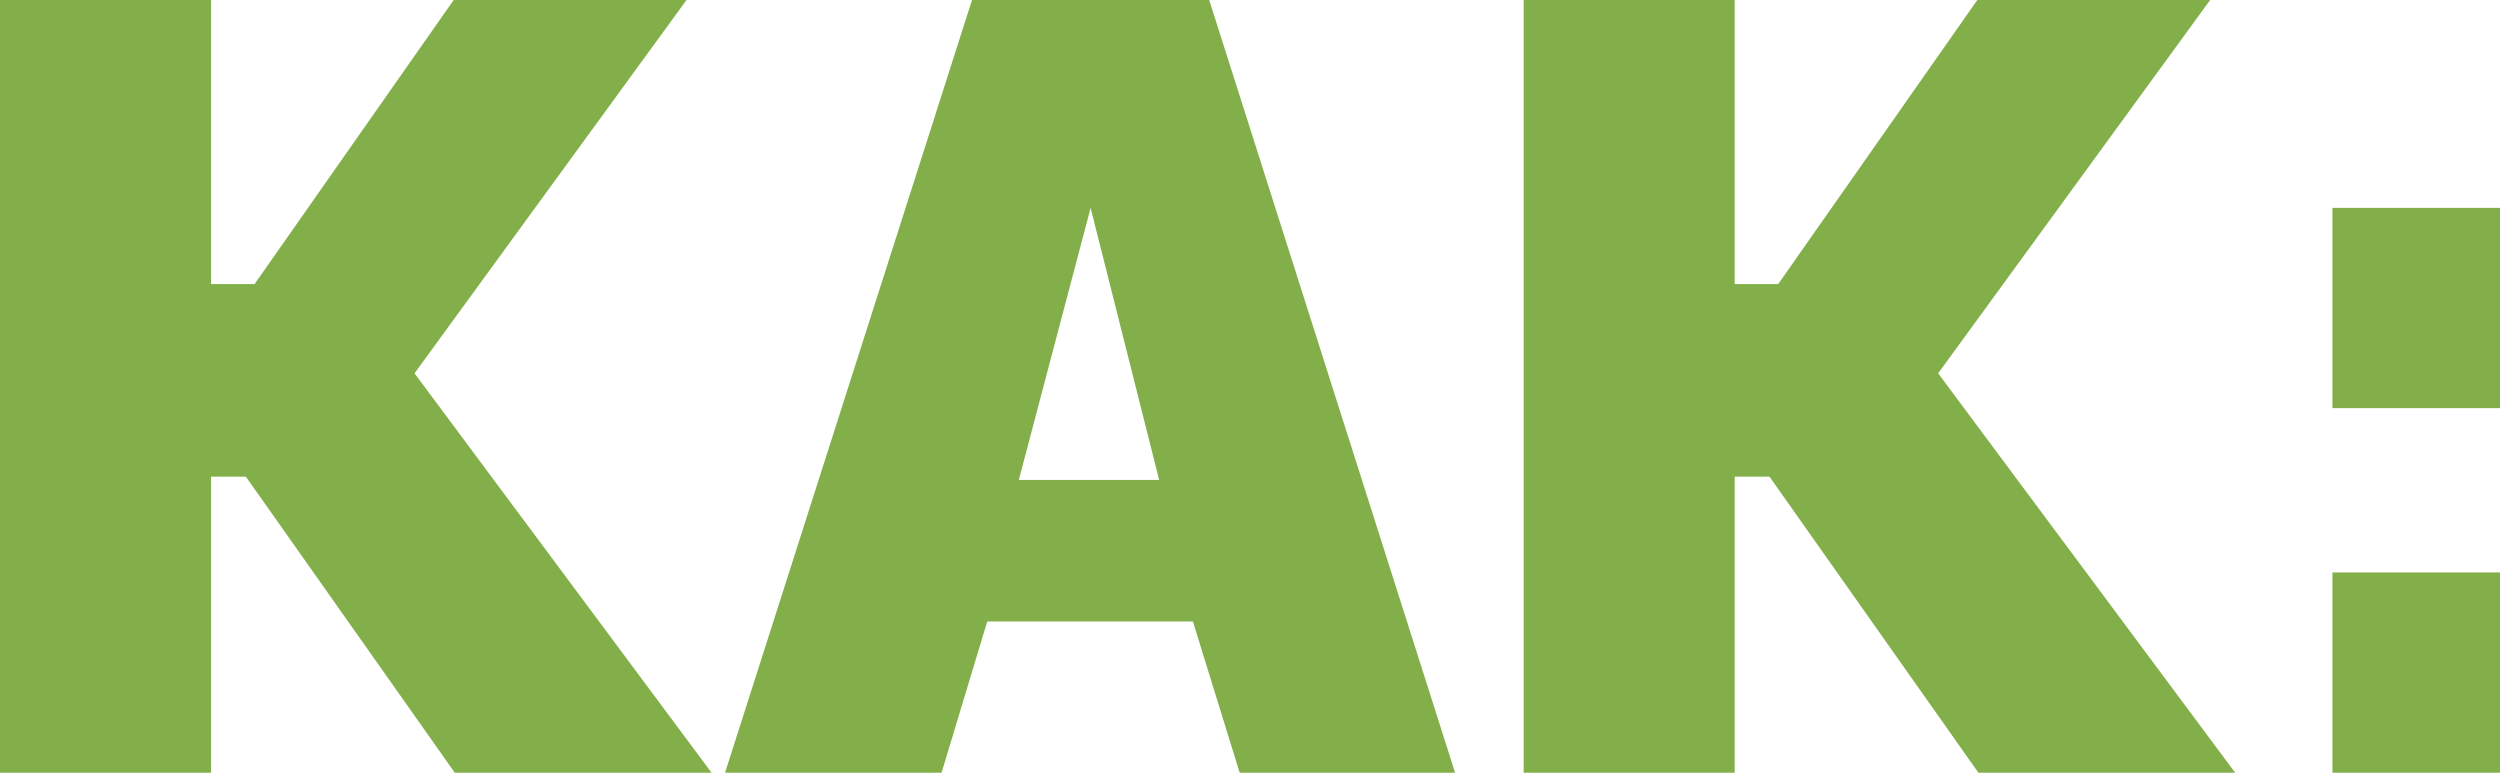 <?xml version="1.0" encoding="UTF-8"?> <svg xmlns="http://www.w3.org/2000/svg" width="220" height="68" viewBox="0 0 220 68" fill="none"> <path d="M0 68V0H18.574V24.997H22.404L39.925 0H60.415L36.478 32.851L62.617 68H40.021L21.638 41.949H18.574V68H0Z" fill="#83AF4A"></path> <path d="M85.538 0H106.41L128.048 68H109.091L104.974 54.687H86.878L82.857 68H63.804L85.538 0ZM102.006 42.237L95.974 18.293L89.655 42.237H102.006Z" fill="#83AF4A"></path> <path d="M134.079 68V0H152.654V24.997H156.483L174.005 0H194.494L170.558 32.851L196.696 68H174.1L155.717 41.949H152.654V68H134.079Z" fill="#83AF4A"></path> <path d="M205.255 35.916V18.293H220V35.916H205.255ZM205.255 68V50.377H220V68H205.255Z" fill="#83AF4A"></path> </svg> 